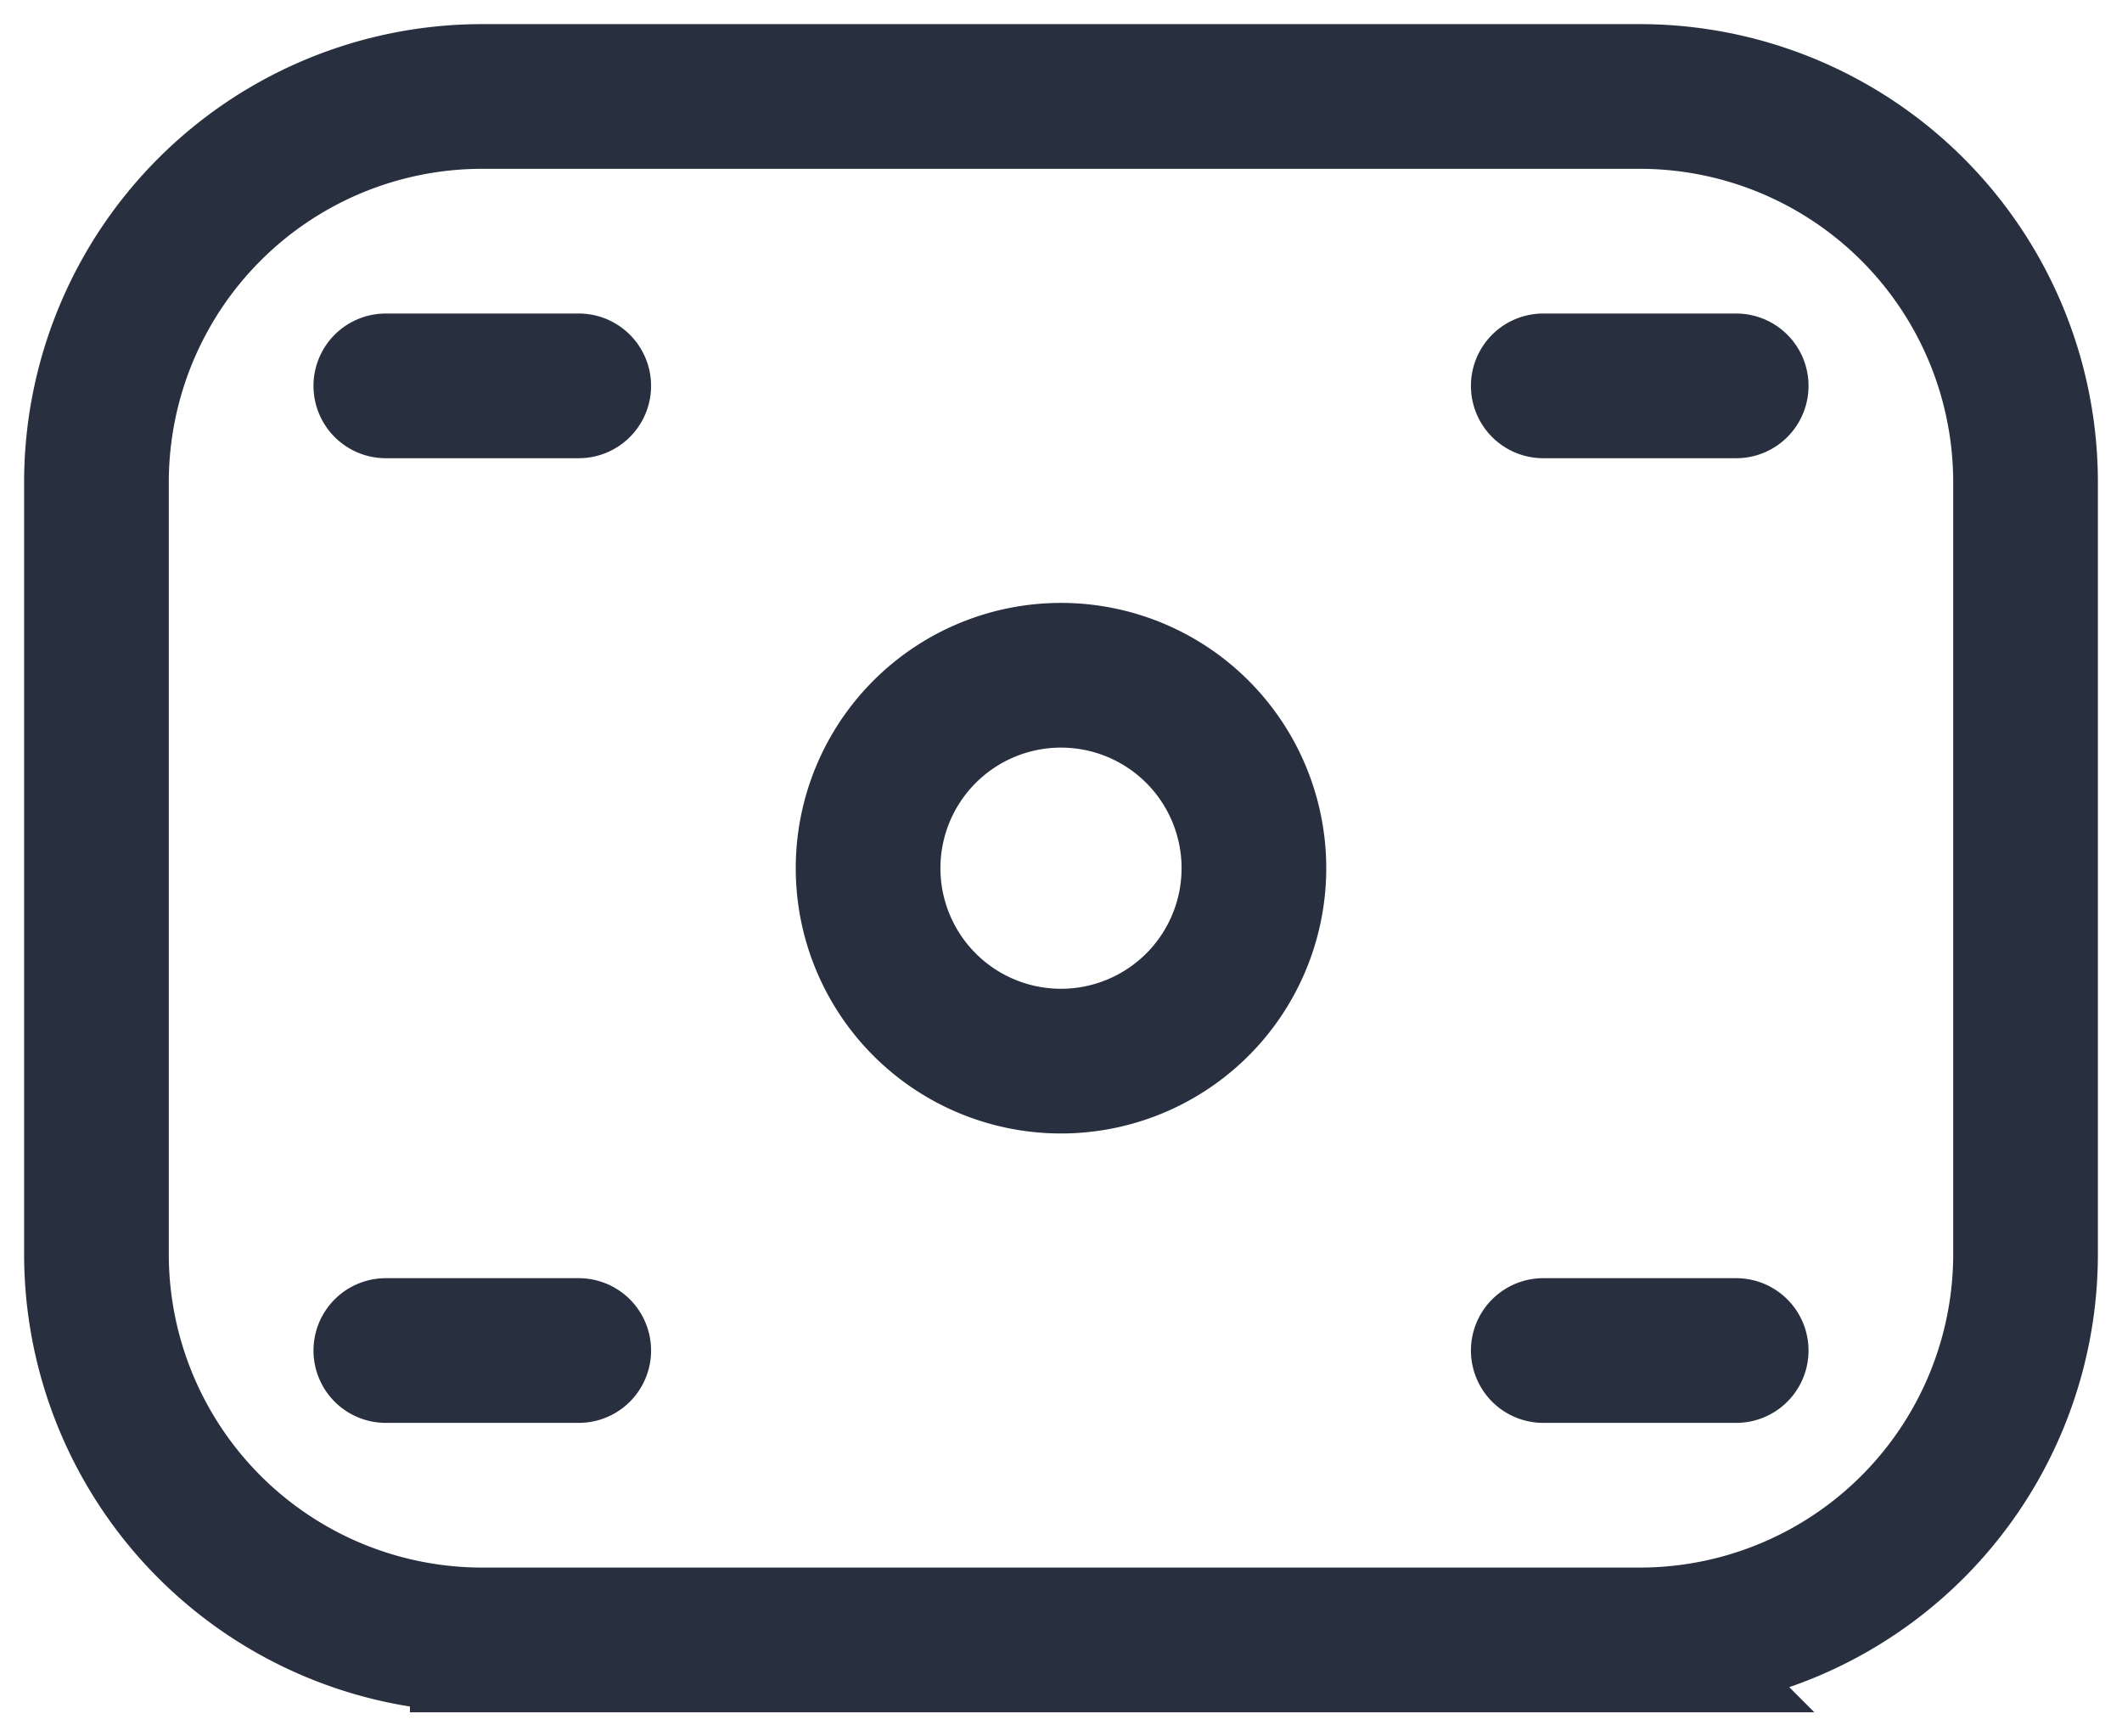 <svg xmlns="http://www.w3.org/2000/svg" width="22" height="18" fill="none"><path stroke="#28303F" stroke-linecap="round" stroke-width="1.5" d="M18 14h-2m2-10h-2M6 4H4m2 10H4m1 3h12a4 4 0 004-4V5a4 4 0 00-4-4H5a4 4 0 00-4 4v8a4 4 0 004 4zm8-8a2 2 0 11-4 0 2 2 0 014 0z"/></svg>